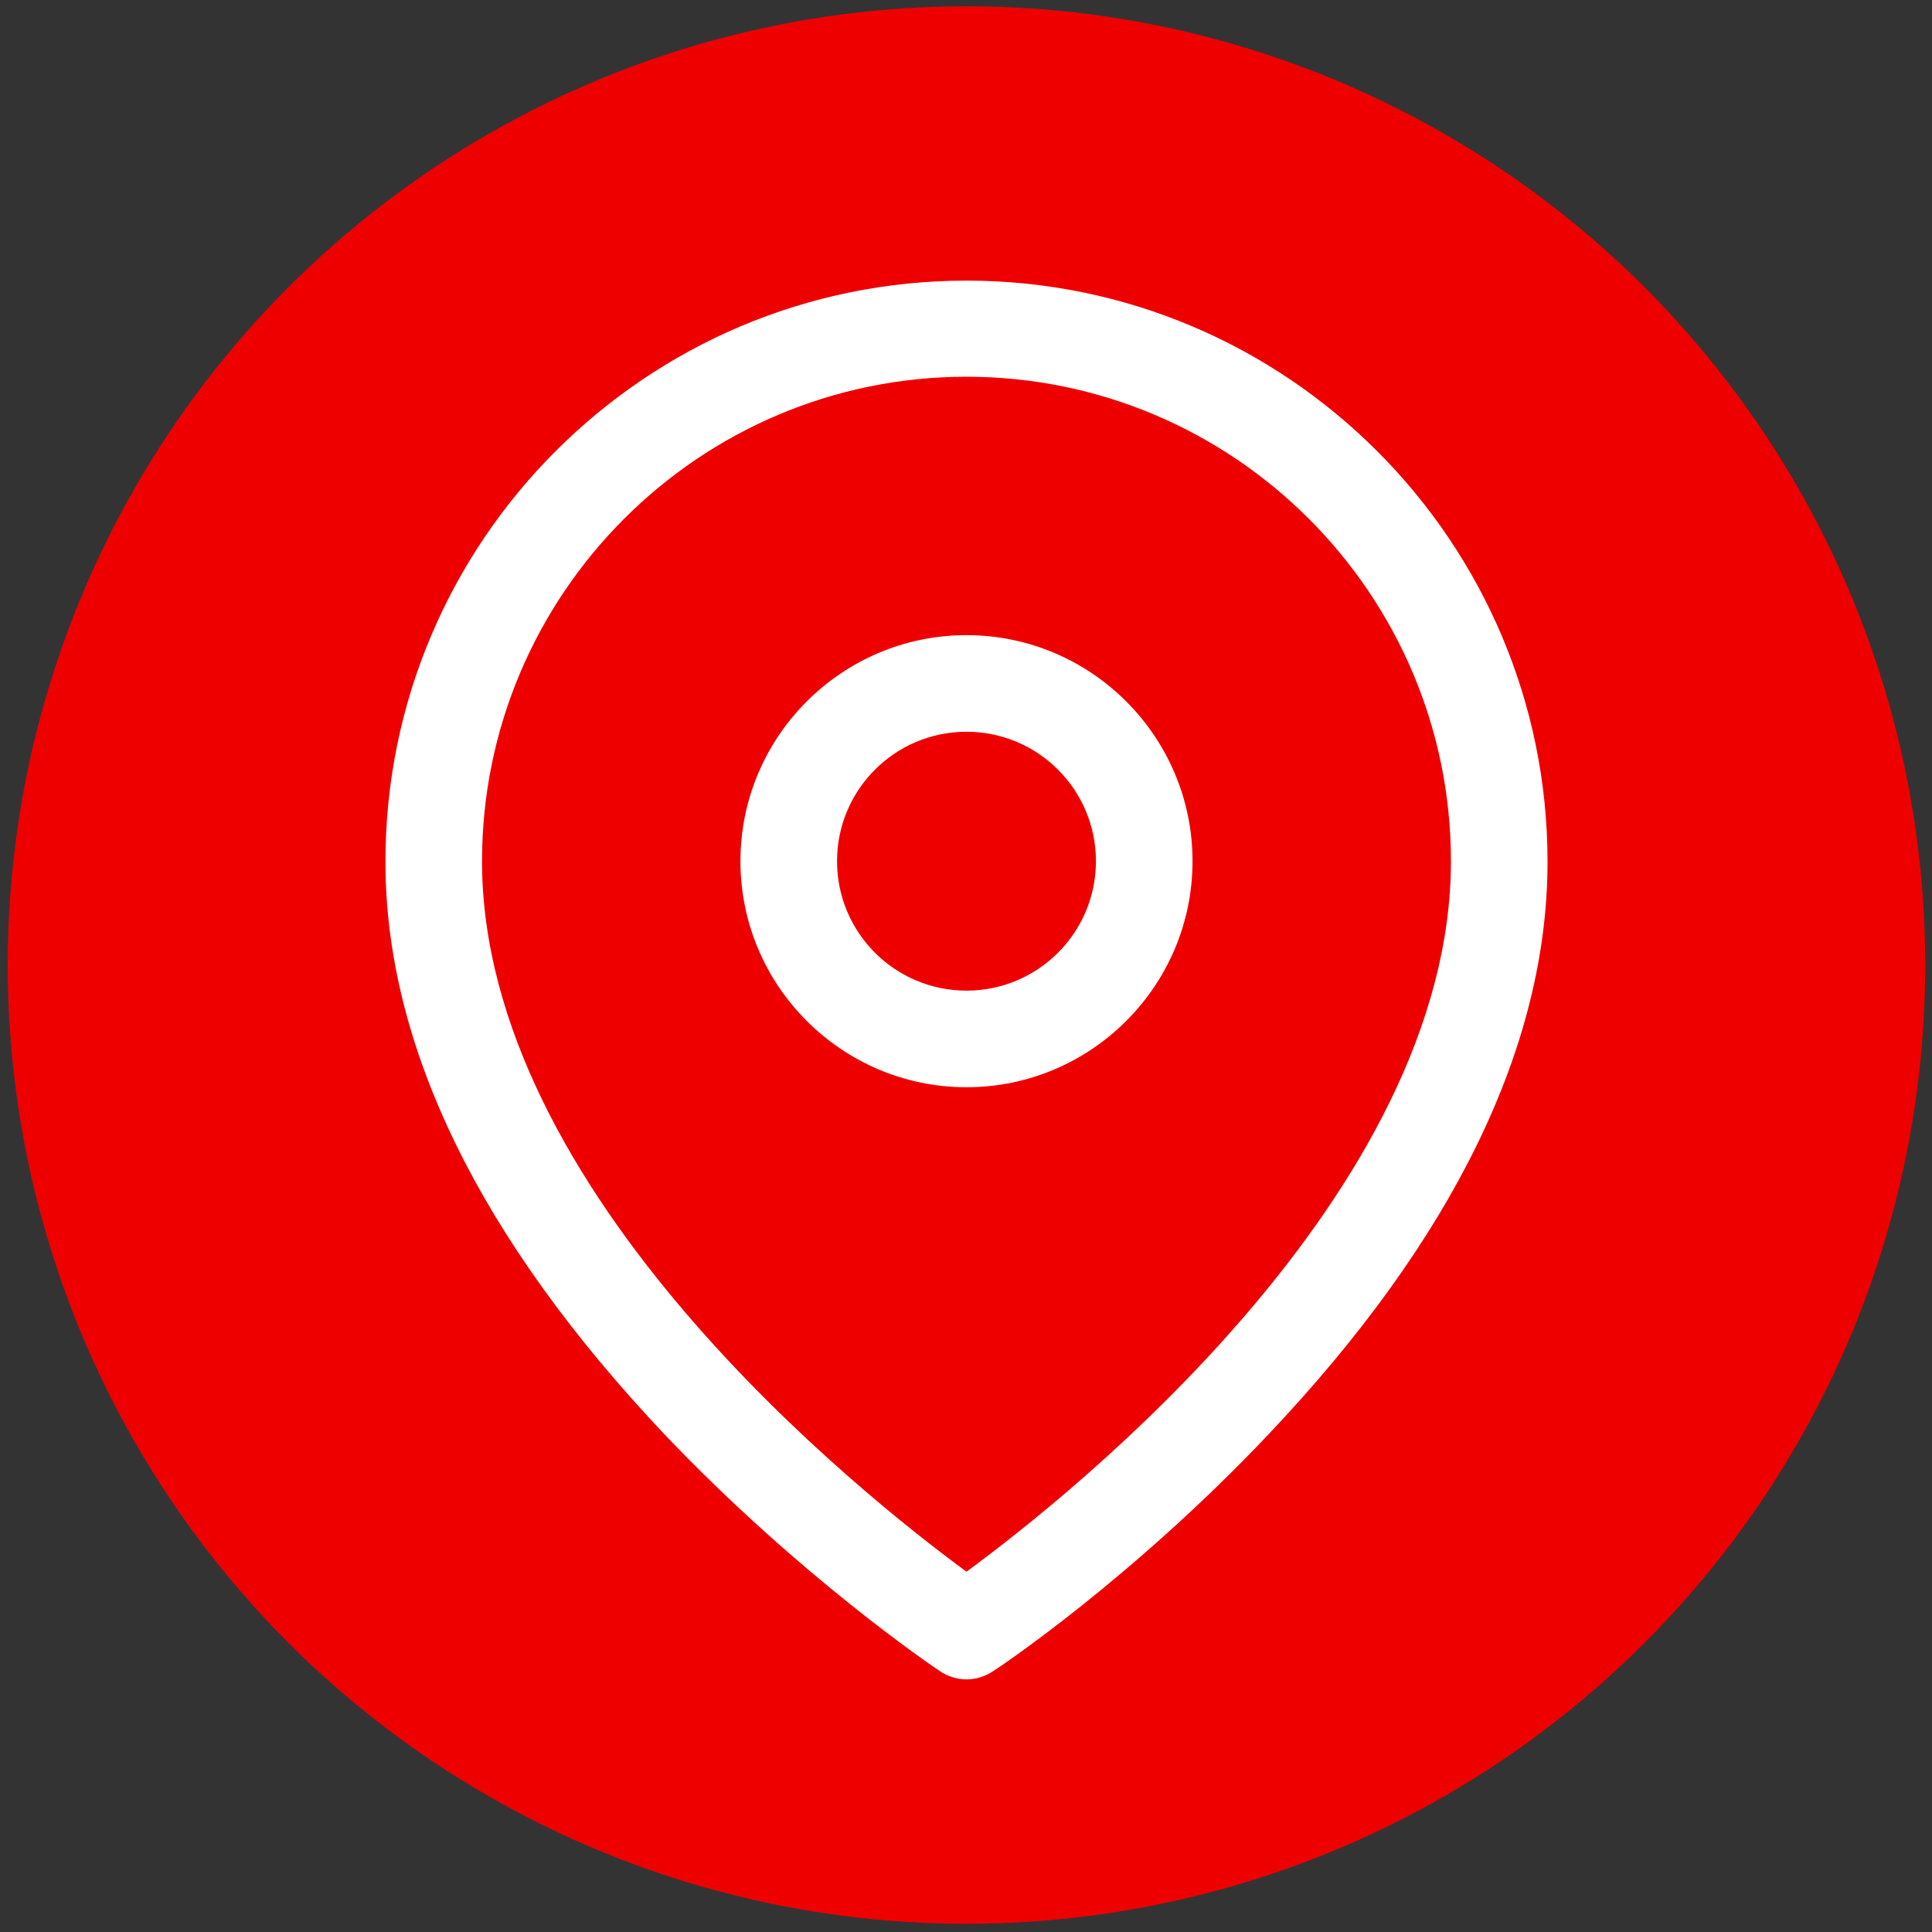 <svg xmlns="http://www.w3.org/2000/svg" xmlns:xlink="http://www.w3.org/1999/xlink" id="Capa_1" x="0px" y="0px" viewBox="0 0 400 400" style="enable-background:new 0 0 400 400;" xml:space="preserve"><rect x="0" y="0" width="400" height="400" fill="#333333" stroke="none"/><style type="text/css">	.st0{fill:#EE0001;}	.st1{fill:#FFFFFF;}</style><circle id="Elipse_224" class="st0" cx="200.1" cy="199.8" r="198.5"></circle><g id="map-pin" transform="translate(-2)">	<g id="Trazado_15974">		<path class="st1" d="M202.1,347.7c-1.9,0-3.9-0.6-5.5-1.7c-1.2-0.8-28.8-19.4-56.9-48.9c-38.4-40.6-57.9-80.5-57.9-118.7   c0-66.4,54-120.3,120.3-120.3s120.3,54,120.3,120.3c0,38.2-19.5,78.2-57.9,118.7c-28,29.6-55.7,48.2-56.9,48.9   C206,347.1,204,347.7,202.1,347.7z M202.1,78c-55.3,0-100.3,45-100.3,100.3c0,68.7,78.5,131.1,100.3,147.1   c21.8-16,100.3-78.4,100.3-147.1C302.4,123,257.4,78,202.1,78z"></path>	</g>	<g id="Elipse_1103">		<path class="st1" d="M202.1,225.1c-25.8,0-46.8-21-46.8-46.8c0-25.8,21-46.8,46.8-46.8s46.8,21,46.8,46.8   C248.9,204.1,227.9,225.1,202.1,225.1z M202.1,151.5c-14.8,0-26.8,12-26.8,26.8s12,26.8,26.8,26.8s26.8-12,26.8-26.8   S216.9,151.5,202.1,151.5z"></path>	</g></g></svg>